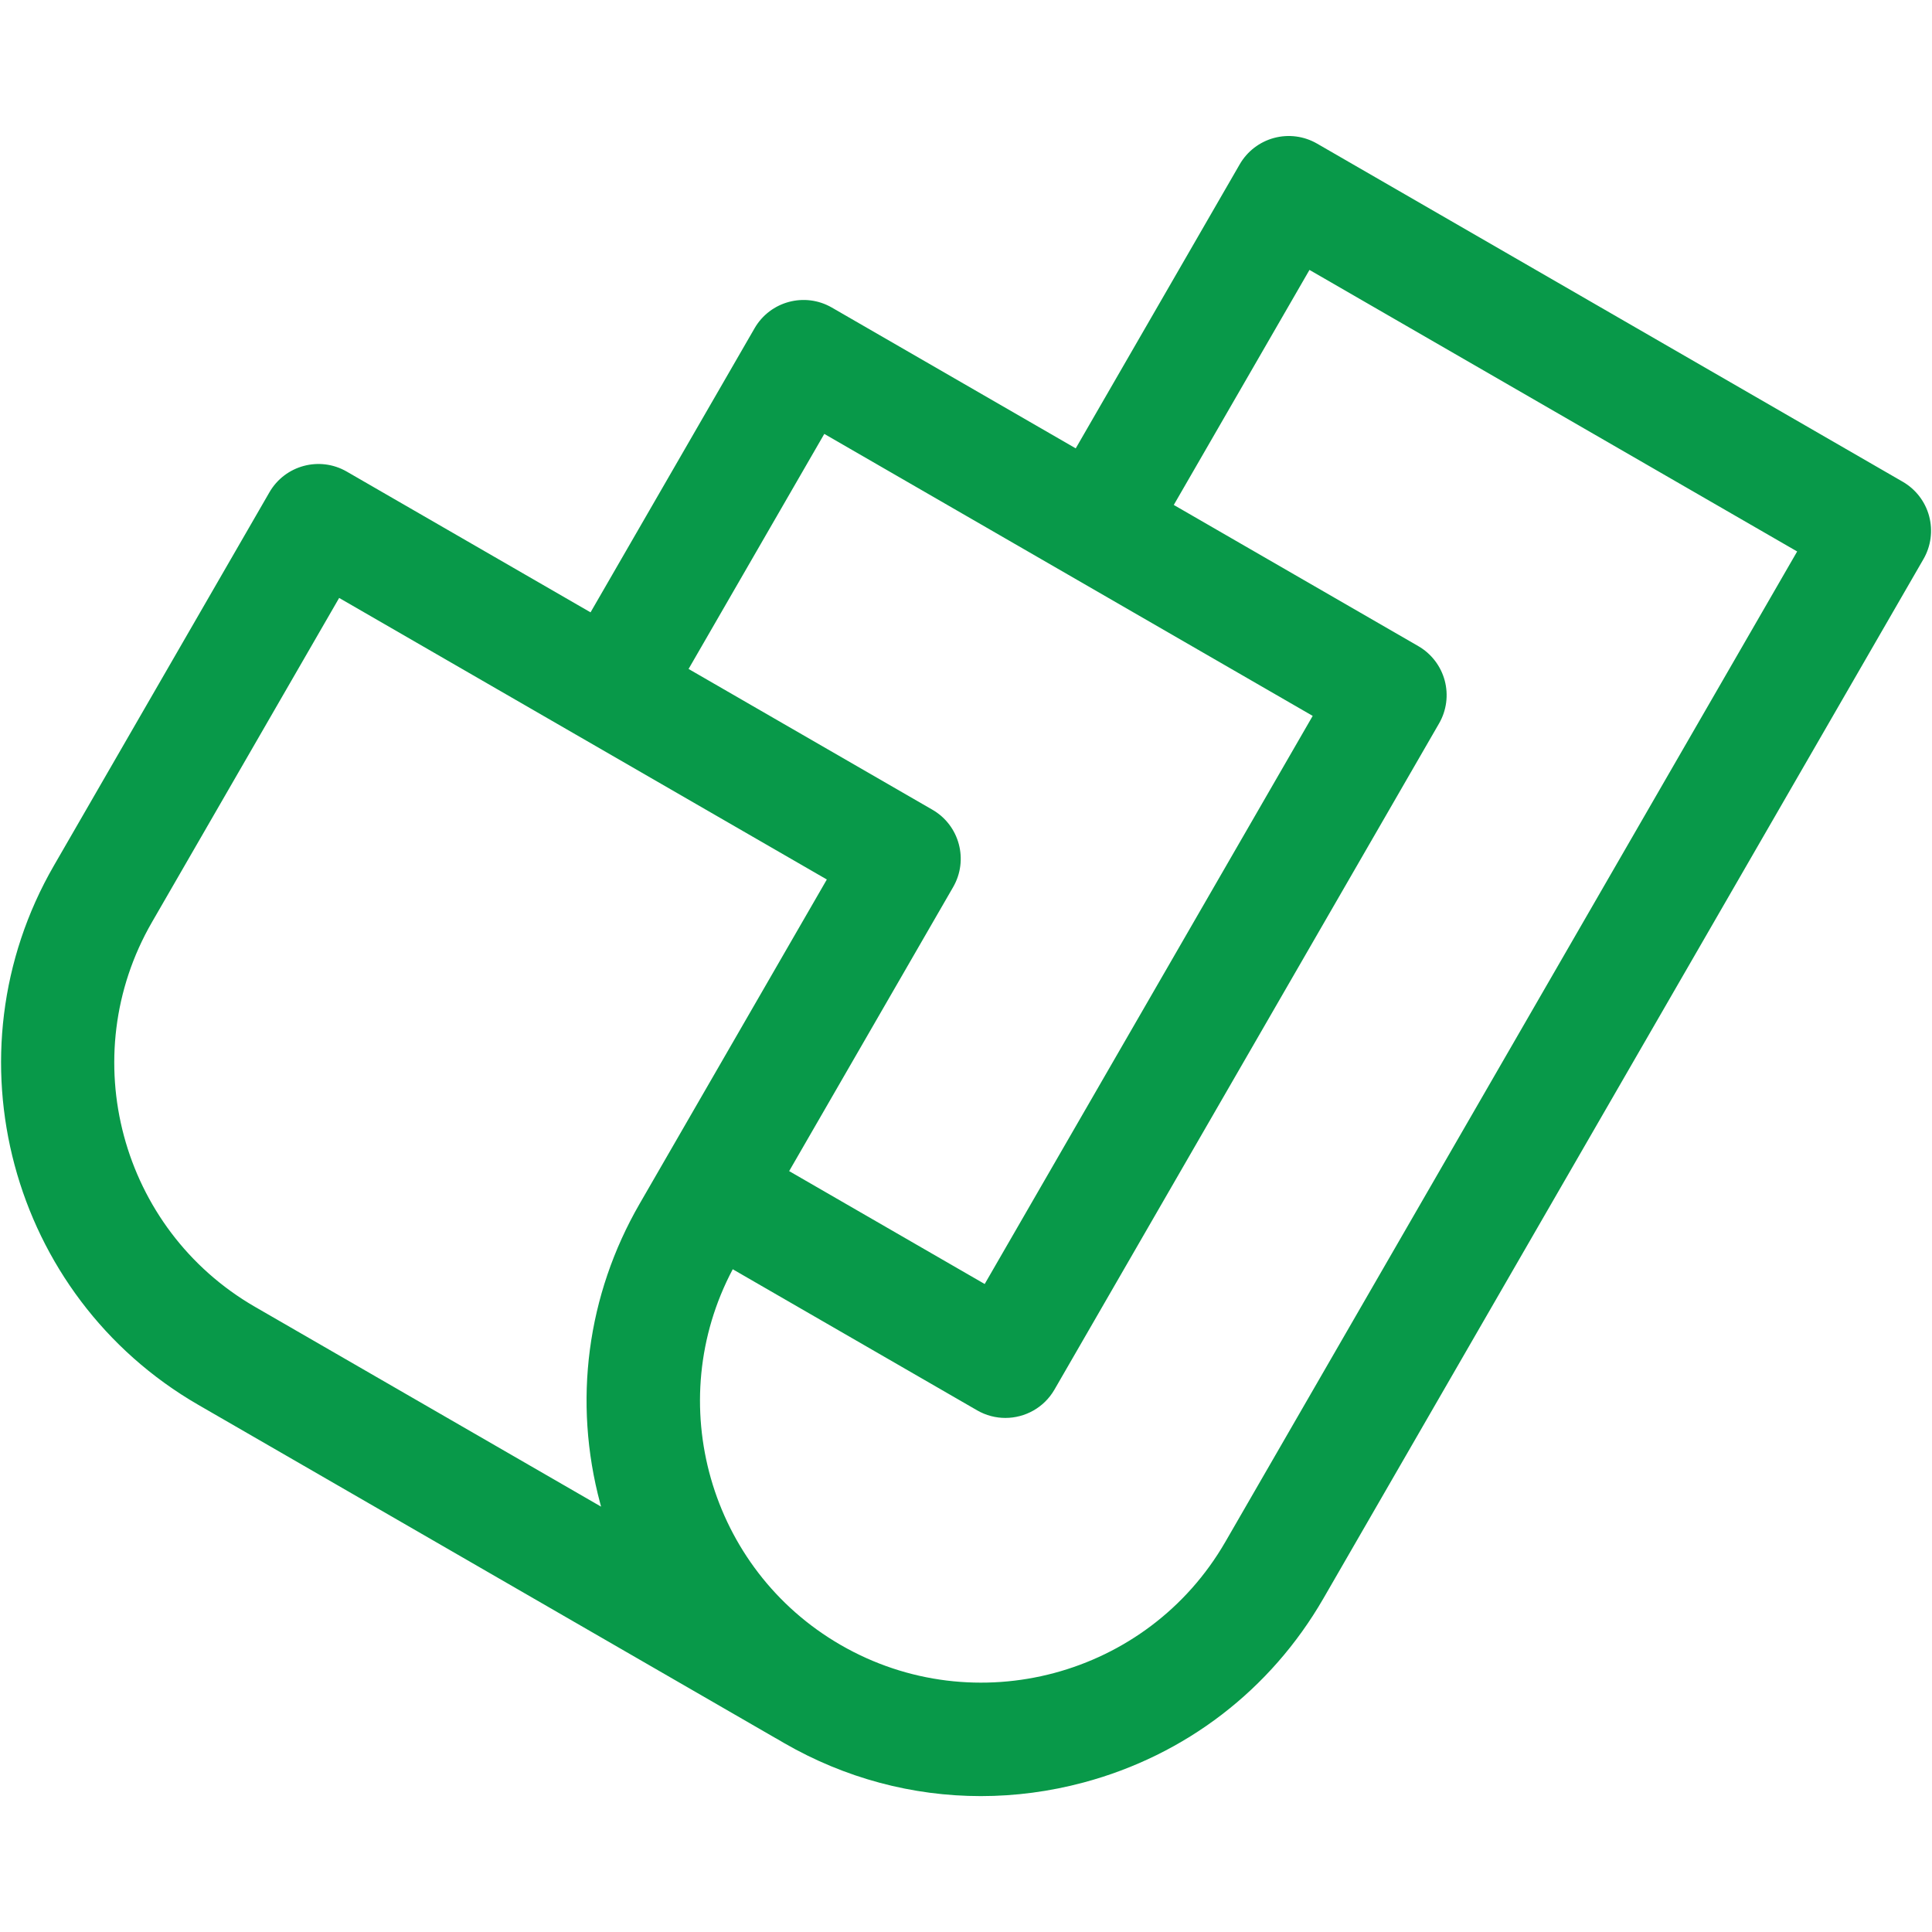<svg xmlns="http://www.w3.org/2000/svg" id="Layer_1" viewBox="0 0 1024 1024"><path d="m1022.48,273.56c-2.06-7.69-7.09-14.24-13.98-18.22l-310.44-179.23c-6.89-3.98-15.08-5.06-22.76-3-7.69,2.06-14.24,7.09-18.22,13.98l-86.92,150.55-129.25-74.62c-14.35-8.29-32.7-3.37-40.98,10.98l-86.93,150.56-129.22-74.61c-14.35-8.29-32.7-3.37-40.98,10.98L28.56,458.8c-57.69,99.91-23.33,228.13,76.58,285.82l305.83,176.57c.42.24.85.48,1.28.7,1.1.66,2.21,1.32,3.33,1.96,32.24,18.61,68.02,28.12,104.28,28.12,18.17,0,36.47-2.39,54.49-7.22,53.98-14.46,99.1-49.09,127.05-97.49l318.08-550.93c3.98-6.89,5.06-15.08,3-22.76Zm-585.59-43.58l129.25,74.62s0,0,0,0h0s129.62,74.84,129.62,74.84l-173.85,301.11-103.64-59.84,86.92-150.55c8.28-14.35,3.37-32.7-10.98-40.98l-129.25-74.62,71.93-124.58Zm-118.79,566.81c.16.59.32,1.17.48,1.76l-183.43-105.9c-71.26-41.14-95.77-132.59-54.62-203.85l99.23-171.88,258.48,149.23-99.23,171.88c-27.94,48.4-35.37,104.79-20.9,158.77Zm331.34,20.46c-41.14,71.26-132.59,95.77-203.85,54.62-69.7-40.24-94.66-128.61-57.22-199.14l129.53,74.78c4.73,2.73,9.88,4.02,14.97,4.02,10.37,0,20.45-5.38,26.01-15l203.85-353.08c3.98-6.89,5.06-15.08,3-22.76-2.06-7.69-7.09-14.24-13.98-18.22l-129.62-74.84,71.92-124.57,258.48,149.23-303.08,524.95Z" style="fill:#089949;"></path></svg>